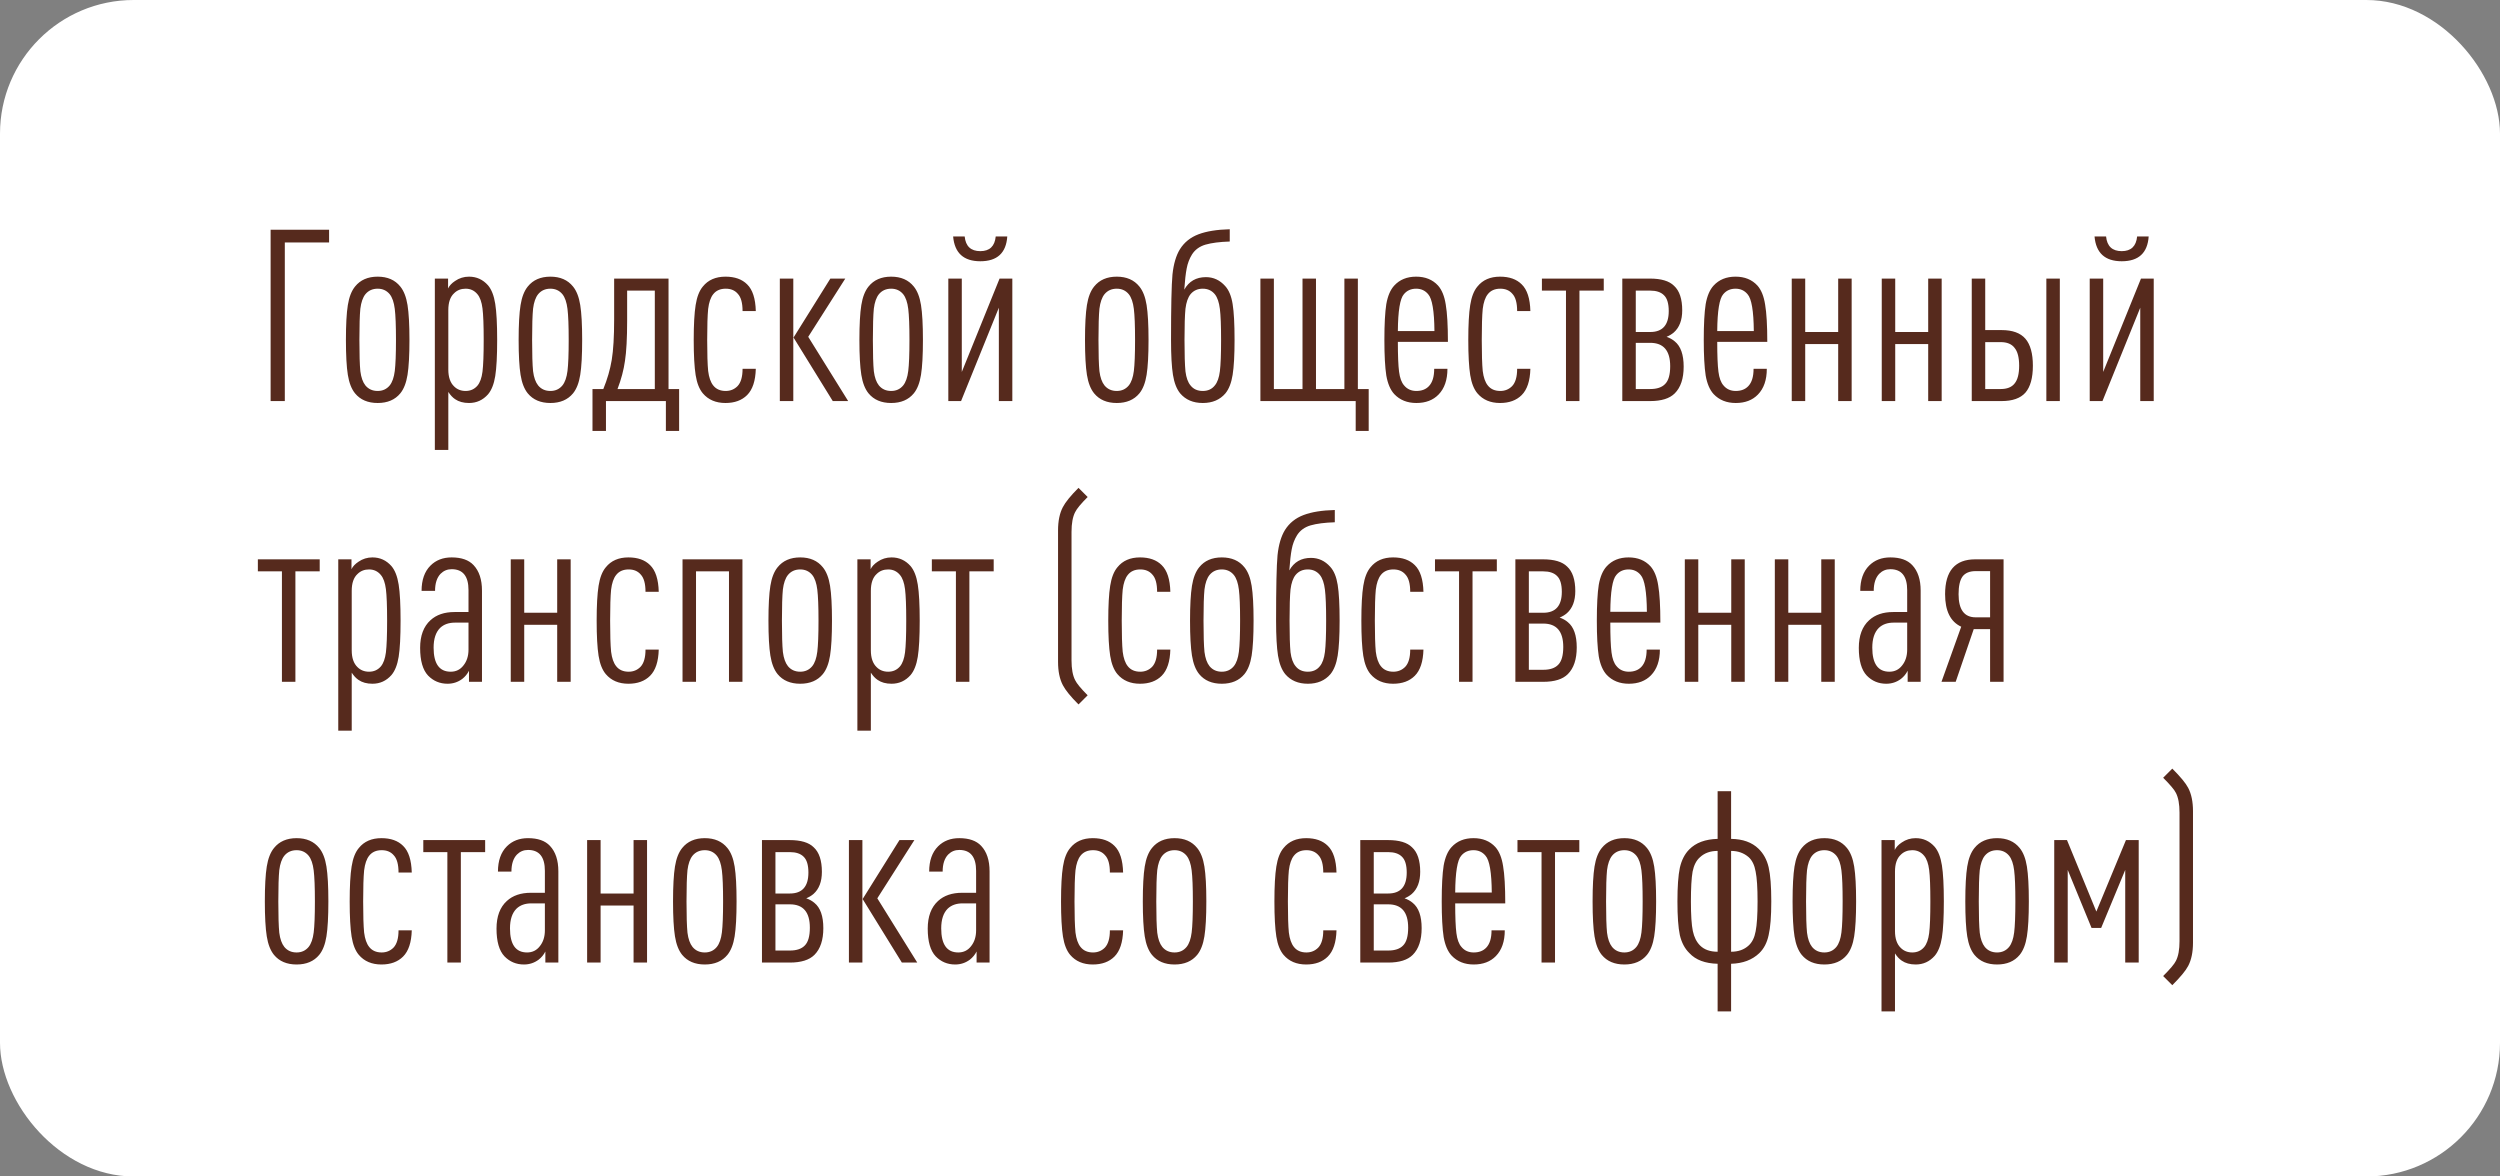 <?xml version="1.0" encoding="UTF-8"?> <svg xmlns="http://www.w3.org/2000/svg" width="187" height="88" viewBox="0 0 187 88" fill="none"><rect x="0" y="0" width="187" height="88" fill="#808080" stroke="none"/><rect width="187" height="88" rx="10" fill="white"></rect><path d="M24.616 18.138H21.304V30H20.242V17.184H24.616V18.138ZM30.483 22.818C30.578 23.418 30.627 24.288 30.627 25.428C30.627 26.568 30.578 27.438 30.483 28.038C30.387 28.638 30.206 29.1 29.942 29.424C29.547 29.904 28.983 30.144 28.25 30.144C27.518 30.144 26.954 29.904 26.558 29.424C26.294 29.1 26.114 28.638 26.018 28.038C25.922 27.438 25.875 26.568 25.875 25.428C25.875 24.288 25.922 23.418 26.018 22.818C26.114 22.218 26.294 21.756 26.558 21.432C26.954 20.94 27.518 20.694 28.25 20.694C28.983 20.694 29.547 20.94 29.942 21.432C30.206 21.756 30.387 22.218 30.483 22.818ZM29.529 27.75C29.588 27.27 29.619 26.496 29.619 25.428C29.619 24.36 29.588 23.586 29.529 23.106C29.468 22.614 29.343 22.248 29.151 22.008C28.922 21.732 28.622 21.594 28.25 21.594C27.866 21.594 27.561 21.732 27.332 22.008C27.14 22.248 27.015 22.608 26.954 23.088C26.907 23.568 26.883 24.348 26.883 25.428C26.883 26.508 26.907 27.288 26.954 27.768C27.015 28.236 27.14 28.59 27.332 28.83C27.561 29.106 27.866 29.244 28.25 29.244C28.622 29.244 28.922 29.106 29.151 28.83C29.343 28.59 29.468 28.23 29.529 27.75ZM37.044 22.728C37.14 23.328 37.188 24.228 37.188 25.428C37.188 26.628 37.14 27.528 37.044 28.128C36.948 28.728 36.768 29.184 36.504 29.496C36.12 29.928 35.646 30.144 35.082 30.144C34.662 30.144 34.314 30.048 34.038 29.856C33.858 29.736 33.69 29.556 33.534 29.316V33.654H32.526V20.838H33.516V21.576C33.612 21.372 33.786 21.186 34.038 21.018C34.35 20.802 34.698 20.694 35.082 20.694C35.646 20.694 36.12 20.91 36.504 21.342C36.768 21.654 36.948 22.116 37.044 22.728ZM36.09 27.804C36.15 27.324 36.18 26.532 36.18 25.428C36.18 24.324 36.15 23.538 36.09 23.07C36.03 22.59 35.904 22.236 35.712 22.008C35.484 21.732 35.19 21.594 34.83 21.594C34.482 21.594 34.194 21.708 33.966 21.936C33.678 22.2 33.534 22.62 33.534 23.196V27.642C33.534 28.206 33.678 28.626 33.966 28.902C34.194 29.13 34.482 29.244 34.83 29.244C35.19 29.244 35.484 29.112 35.712 28.848C35.904 28.62 36.03 28.272 36.09 27.804ZM43.402 22.818C43.498 23.418 43.546 24.288 43.546 25.428C43.546 26.568 43.498 27.438 43.402 28.038C43.306 28.638 43.126 29.1 42.862 29.424C42.466 29.904 41.902 30.144 41.17 30.144C40.438 30.144 39.874 29.904 39.478 29.424C39.214 29.1 39.034 28.638 38.938 28.038C38.842 27.438 38.794 26.568 38.794 25.428C38.794 24.288 38.842 23.418 38.938 22.818C39.034 22.218 39.214 21.756 39.478 21.432C39.874 20.94 40.438 20.694 41.17 20.694C41.902 20.694 42.466 20.94 42.862 21.432C43.126 21.756 43.306 22.218 43.402 22.818ZM42.448 27.75C42.508 27.27 42.538 26.496 42.538 25.428C42.538 24.36 42.508 23.586 42.448 23.106C42.388 22.614 42.262 22.248 42.07 22.008C41.842 21.732 41.542 21.594 41.17 21.594C40.786 21.594 40.48 21.732 40.252 22.008C40.06 22.248 39.934 22.608 39.874 23.088C39.826 23.568 39.802 24.348 39.802 25.428C39.802 26.508 39.826 27.288 39.874 27.768C39.934 28.236 40.06 28.59 40.252 28.83C40.48 29.106 40.786 29.244 41.17 29.244C41.542 29.244 41.842 29.106 42.07 28.83C42.262 28.59 42.388 28.23 42.448 27.75ZM50.798 32.232H49.808V30H45.326V32.232H44.318V29.1H45.128C45.428 28.368 45.638 27.642 45.758 26.922C45.878 26.19 45.938 25.182 45.938 23.898V20.838H50.006V29.1H50.798V32.232ZM48.98 29.1V21.738H46.91V23.988C46.91 25.296 46.856 26.298 46.748 26.994C46.652 27.678 46.466 28.38 46.19 29.1H48.98ZM56.534 27.588C56.51 28.488 56.294 29.142 55.886 29.55C55.49 29.946 54.95 30.144 54.266 30.144C53.546 30.144 52.982 29.904 52.574 29.424C52.31 29.112 52.13 28.656 52.034 28.056C51.938 27.444 51.89 26.568 51.89 25.428C51.89 24.288 51.938 23.418 52.034 22.818C52.13 22.206 52.31 21.744 52.574 21.432C52.97 20.94 53.534 20.694 54.266 20.694C54.962 20.694 55.502 20.886 55.886 21.27C56.294 21.666 56.51 22.332 56.534 23.268H55.544C55.544 22.656 55.424 22.224 55.184 21.972C54.968 21.72 54.668 21.594 54.284 21.594C53.876 21.594 53.564 21.732 53.348 22.008C53.156 22.248 53.03 22.614 52.97 23.106C52.922 23.598 52.898 24.372 52.898 25.428C52.898 26.484 52.922 27.258 52.97 27.75C53.03 28.23 53.156 28.59 53.348 28.83C53.564 29.106 53.876 29.244 54.284 29.244C54.632 29.244 54.926 29.124 55.166 28.884C55.418 28.62 55.544 28.188 55.544 27.588H56.534ZM63.443 30H62.291L59.357 25.248L62.111 20.838H63.227L60.455 25.194L63.443 30ZM59.339 30H58.331V20.838H59.339V30ZM68.891 22.818C68.987 23.418 69.035 24.288 69.035 25.428C69.035 26.568 68.987 27.438 68.891 28.038C68.795 28.638 68.615 29.1 68.351 29.424C67.955 29.904 67.391 30.144 66.659 30.144C65.927 30.144 65.363 29.904 64.967 29.424C64.703 29.1 64.523 28.638 64.427 28.038C64.331 27.438 64.283 26.568 64.283 25.428C64.283 24.288 64.331 23.418 64.427 22.818C64.523 22.218 64.703 21.756 64.967 21.432C65.363 20.94 65.927 20.694 66.659 20.694C67.391 20.694 67.955 20.94 68.351 21.432C68.615 21.756 68.795 22.218 68.891 22.818ZM67.937 27.75C67.997 27.27 68.027 26.496 68.027 25.428C68.027 24.36 67.997 23.586 67.937 23.106C67.877 22.614 67.751 22.248 67.559 22.008C67.331 21.732 67.031 21.594 66.659 21.594C66.275 21.594 65.969 21.732 65.741 22.008C65.549 22.248 65.423 22.608 65.363 23.088C65.315 23.568 65.291 24.348 65.291 25.428C65.291 26.508 65.315 27.288 65.363 27.768C65.423 28.236 65.549 28.59 65.741 28.83C65.969 29.106 66.275 29.244 66.659 29.244C67.031 29.244 67.331 29.106 67.559 28.83C67.751 28.59 67.877 28.23 67.937 27.75ZM75.722 30H74.714V23.016L71.888 30H70.934V20.838H71.942V27.822L74.768 20.838H75.722V30ZM75.344 17.688C75.26 18.924 74.588 19.542 73.328 19.542C72.08 19.542 71.402 18.924 71.294 17.688H72.158C72.23 18.42 72.62 18.786 73.328 18.786C74.024 18.786 74.408 18.42 74.48 17.688H75.344ZM85.766 22.818C85.862 23.418 85.91 24.288 85.91 25.428C85.91 26.568 85.862 27.438 85.766 28.038C85.67 28.638 85.49 29.1 85.226 29.424C84.83 29.904 84.266 30.144 83.534 30.144C82.802 30.144 82.238 29.904 81.842 29.424C81.578 29.1 81.398 28.638 81.302 28.038C81.206 27.438 81.158 26.568 81.158 25.428C81.158 24.288 81.206 23.418 81.302 22.818C81.398 22.218 81.578 21.756 81.842 21.432C82.238 20.94 82.802 20.694 83.534 20.694C84.266 20.694 84.83 20.94 85.226 21.432C85.49 21.756 85.67 22.218 85.766 22.818ZM84.812 27.75C84.872 27.27 84.902 26.496 84.902 25.428C84.902 24.36 84.872 23.586 84.812 23.106C84.752 22.614 84.626 22.248 84.434 22.008C84.206 21.732 83.906 21.594 83.534 21.594C83.15 21.594 82.844 21.732 82.616 22.008C82.424 22.248 82.298 22.608 82.238 23.088C82.19 23.568 82.166 24.348 82.166 25.428C82.166 26.508 82.19 27.288 82.238 27.768C82.298 28.236 82.424 28.59 82.616 28.83C82.844 29.106 83.15 29.244 83.534 29.244C83.906 29.244 84.206 29.106 84.434 28.83C84.626 28.59 84.752 28.23 84.812 27.75ZM92.345 25.428C92.345 26.568 92.297 27.438 92.201 28.038C92.105 28.638 91.925 29.1 91.661 29.424C91.253 29.904 90.689 30.144 89.969 30.144C89.249 30.144 88.685 29.904 88.277 29.424C88.013 29.1 87.833 28.638 87.737 28.038C87.641 27.438 87.593 26.568 87.593 25.428C87.593 22.944 87.629 21.312 87.701 20.532C87.785 19.74 87.971 19.11 88.259 18.642C88.583 18.126 89.045 17.754 89.645 17.526C90.245 17.298 91.025 17.172 91.985 17.148V18.066C91.229 18.09 90.623 18.168 90.167 18.3C89.723 18.432 89.387 18.678 89.159 19.038C88.967 19.35 88.835 19.698 88.763 20.082C88.691 20.454 88.631 20.982 88.583 21.666C88.931 21.042 89.471 20.73 90.203 20.73C90.767 20.73 91.247 20.952 91.643 21.396C91.919 21.696 92.105 22.146 92.201 22.746C92.297 23.334 92.345 24.228 92.345 25.428ZM91.247 27.768C91.307 27.276 91.337 26.496 91.337 25.428C91.337 24.36 91.307 23.586 91.247 23.106C91.187 22.614 91.061 22.248 90.869 22.008C90.641 21.732 90.341 21.594 89.969 21.594C89.585 21.594 89.279 21.732 89.051 22.008C88.859 22.248 88.733 22.608 88.673 23.088C88.625 23.568 88.601 24.348 88.601 25.428C88.601 26.52 88.625 27.306 88.673 27.786C88.733 28.254 88.859 28.602 89.051 28.83C89.267 29.106 89.573 29.244 89.969 29.244C90.353 29.244 90.653 29.106 90.869 28.83C91.061 28.602 91.187 28.248 91.247 27.768ZM102.378 32.232H101.406V30H94.278V20.838H95.286V29.1H97.428V20.838H98.436V29.1H100.56V20.838H101.568V29.1H102.378V32.232ZM108.304 25.572H104.56C104.56 26.592 104.59 27.336 104.65 27.804C104.71 28.272 104.836 28.614 105.028 28.83C105.256 29.106 105.562 29.244 105.946 29.244C106.342 29.244 106.654 29.124 106.882 28.884C107.146 28.608 107.278 28.176 107.278 27.588H108.268C108.268 28.416 108.046 29.058 107.602 29.514C107.194 29.934 106.642 30.144 105.946 30.144C105.262 30.144 104.71 29.922 104.29 29.478C104.002 29.166 103.804 28.704 103.696 28.092C103.6 27.468 103.552 26.58 103.552 25.428C103.552 24.252 103.6 23.358 103.696 22.746C103.804 22.134 104.002 21.672 104.29 21.36C104.698 20.916 105.244 20.694 105.928 20.694C106.612 20.694 107.158 20.916 107.566 21.36C107.854 21.684 108.046 22.158 108.142 22.782C108.25 23.406 108.304 24.336 108.304 25.572ZM107.296 24.762C107.284 23.262 107.128 22.344 106.828 22.008C106.6 21.732 106.3 21.594 105.928 21.594C105.544 21.594 105.238 21.732 105.01 22.008C104.722 22.332 104.572 23.25 104.56 24.762H107.296ZM114.472 27.588C114.448 28.488 114.232 29.142 113.824 29.55C113.428 29.946 112.888 30.144 112.204 30.144C111.484 30.144 110.92 29.904 110.512 29.424C110.248 29.112 110.068 28.656 109.972 28.056C109.876 27.444 109.828 26.568 109.828 25.428C109.828 24.288 109.876 23.418 109.972 22.818C110.068 22.206 110.248 21.744 110.512 21.432C110.908 20.94 111.472 20.694 112.204 20.694C112.9 20.694 113.44 20.886 113.824 21.27C114.232 21.666 114.448 22.332 114.472 23.268H113.482C113.482 22.656 113.362 22.224 113.122 21.972C112.906 21.72 112.606 21.594 112.222 21.594C111.814 21.594 111.502 21.732 111.286 22.008C111.094 22.248 110.968 22.614 110.908 23.106C110.86 23.598 110.836 24.372 110.836 25.428C110.836 26.484 110.86 27.258 110.908 27.75C110.968 28.23 111.094 28.59 111.286 28.83C111.502 29.106 111.814 29.244 112.222 29.244C112.57 29.244 112.864 29.124 113.104 28.884C113.356 28.62 113.482 28.188 113.482 27.588H114.472ZM119.961 21.738H118.143V30H117.135V21.738H115.335V20.838H119.961V21.738ZM124.93 27.39C124.93 26.226 124.432 25.644 123.436 25.644H122.356V29.1H123.436C123.94 29.1 124.312 28.974 124.552 28.722C124.804 28.47 124.93 28.026 124.93 27.39ZM124.822 23.268C124.822 22.704 124.702 22.308 124.462 22.08C124.234 21.852 123.892 21.738 123.436 21.738H122.356V24.834H123.436C124.36 24.834 124.822 24.312 124.822 23.268ZM125.938 27.426C125.938 28.314 125.716 28.98 125.272 29.424C124.888 29.808 124.276 30 123.436 30H121.348V20.838H123.418C124.258 20.838 124.858 21.018 125.218 21.378C125.626 21.75 125.83 22.362 125.83 23.214C125.83 23.946 125.62 24.498 125.2 24.87C125.044 25.002 124.864 25.11 124.66 25.194C124.9 25.278 125.104 25.392 125.272 25.536C125.716 25.896 125.938 26.526 125.938 27.426ZM132.193 25.572H128.449C128.449 26.592 128.479 27.336 128.539 27.804C128.599 28.272 128.725 28.614 128.917 28.83C129.145 29.106 129.451 29.244 129.835 29.244C130.231 29.244 130.543 29.124 130.771 28.884C131.035 28.608 131.167 28.176 131.167 27.588H132.157C132.157 28.416 131.935 29.058 131.491 29.514C131.083 29.934 130.531 30.144 129.835 30.144C129.151 30.144 128.599 29.922 128.179 29.478C127.891 29.166 127.693 28.704 127.585 28.092C127.489 27.468 127.441 26.58 127.441 25.428C127.441 24.252 127.489 23.358 127.585 22.746C127.693 22.134 127.891 21.672 128.179 21.36C128.587 20.916 129.133 20.694 129.817 20.694C130.501 20.694 131.047 20.916 131.455 21.36C131.743 21.684 131.935 22.158 132.031 22.782C132.139 23.406 132.193 24.336 132.193 25.572ZM131.185 24.762C131.173 23.262 131.017 22.344 130.717 22.008C130.489 21.732 130.189 21.594 129.817 21.594C129.433 21.594 129.127 21.732 128.899 22.008C128.611 22.332 128.461 23.25 128.449 24.762H131.185ZM138.504 30H137.496V25.734H135.03V30H134.022V20.838H135.03V24.834H137.496V20.838H138.504V30ZM145.237 30H144.229V25.734H141.763V30H140.755V20.838H141.763V24.834H144.229V20.838H145.237V30ZM147.487 20.838H148.495V24.69H149.719C150.535 24.69 151.129 24.906 151.501 25.338C151.873 25.77 152.059 26.442 152.059 27.354C152.059 28.266 151.873 28.938 151.501 29.37C151.129 29.79 150.535 30 149.719 30H147.487V20.838ZM150.691 28.686C150.919 28.41 151.033 27.966 151.033 27.354C151.033 26.742 150.919 26.298 150.691 26.022C150.475 25.734 150.127 25.59 149.647 25.59H148.495V29.1H149.647C150.127 29.1 150.475 28.962 150.691 28.686ZM154.075 30H153.067V20.838H154.075V30ZM161.099 30H160.091V23.016L157.265 30H156.311V20.838H157.319V27.822L160.145 20.838H161.099V30ZM160.721 17.688C160.637 18.924 159.965 19.542 158.705 19.542C157.457 19.542 156.779 18.924 156.671 17.688H157.535C157.607 18.42 157.997 18.786 158.705 18.786C159.401 18.786 159.785 18.42 159.857 17.688H160.721ZM23.914 42.738H22.096V51H21.088V42.738H19.288V41.838H23.914V42.738ZM29.82 43.728C29.916 44.328 29.963 45.228 29.963 46.428C29.963 47.628 29.916 48.528 29.82 49.128C29.724 49.728 29.544 50.184 29.279 50.496C28.895 50.928 28.422 51.144 27.858 51.144C27.438 51.144 27.09 51.048 26.814 50.856C26.634 50.736 26.465 50.556 26.309 50.316V54.654H25.302V41.838H26.291V42.576C26.387 42.372 26.561 42.186 26.814 42.018C27.125 41.802 27.474 41.694 27.858 41.694C28.422 41.694 28.895 41.91 29.279 42.342C29.544 42.654 29.724 43.116 29.82 43.728ZM28.866 48.804C28.925 48.324 28.956 47.532 28.956 46.428C28.956 45.324 28.925 44.538 28.866 44.07C28.805 43.59 28.68 43.236 28.488 43.008C28.259 42.732 27.965 42.594 27.605 42.594C27.258 42.594 26.97 42.708 26.741 42.936C26.453 43.2 26.309 43.62 26.309 44.196V48.642C26.309 49.206 26.453 49.626 26.741 49.902C26.97 50.13 27.258 50.244 27.605 50.244C27.965 50.244 28.259 50.112 28.488 49.848C28.68 49.62 28.805 49.272 28.866 48.804ZM36.052 51H35.08V50.172C34.96 50.412 34.792 50.616 34.576 50.784C34.252 51.024 33.886 51.144 33.478 51.144C32.902 51.144 32.416 50.94 32.02 50.532C31.624 50.112 31.426 49.422 31.426 48.462C31.426 47.55 31.684 46.86 32.2 46.392C32.644 45.984 33.244 45.78 34 45.78H35.044V44.142C35.044 43.098 34.624 42.576 33.784 42.576C33.46 42.576 33.184 42.69 32.956 42.918C32.68 43.206 32.542 43.632 32.542 44.196H31.534C31.534 43.38 31.756 42.75 32.2 42.306C32.608 41.898 33.136 41.694 33.784 41.694C34.516 41.694 35.062 41.886 35.422 42.27C35.842 42.714 36.052 43.35 36.052 44.178V51ZM35.044 48.588V46.572H34.036C33.568 46.572 33.196 46.704 32.92 46.968C32.596 47.292 32.434 47.784 32.434 48.444C32.434 49.644 32.86 50.244 33.712 50.244C34.108 50.244 34.426 50.088 34.666 49.776C34.918 49.464 35.044 49.068 35.044 48.588ZM42.686 51H41.678V46.734H39.212V51H38.204V41.838H39.212V45.834H41.678V41.838H42.686V51ZM49.274 48.588C49.25 49.488 49.034 50.142 48.626 50.55C48.23 50.946 47.69 51.144 47.006 51.144C46.286 51.144 45.722 50.904 45.314 50.424C45.05 50.112 44.87 49.656 44.774 49.056C44.678 48.444 44.63 47.568 44.63 46.428C44.63 45.288 44.678 44.418 44.774 43.818C44.87 43.206 45.05 42.744 45.314 42.432C45.71 41.94 46.274 41.694 47.006 41.694C47.702 41.694 48.242 41.886 48.626 42.27C49.034 42.666 49.25 43.332 49.274 44.268H48.284C48.284 43.656 48.164 43.224 47.924 42.972C47.708 42.72 47.408 42.594 47.024 42.594C46.616 42.594 46.304 42.732 46.088 43.008C45.896 43.248 45.77 43.614 45.71 44.106C45.662 44.598 45.638 45.372 45.638 46.428C45.638 47.484 45.662 48.258 45.71 48.75C45.77 49.23 45.896 49.59 46.088 49.83C46.304 50.106 46.616 50.244 47.024 50.244C47.372 50.244 47.666 50.124 47.906 49.884C48.158 49.62 48.284 49.188 48.284 48.588H49.274ZM55.535 51H54.528V42.738H52.062V51H51.053V41.838H55.535V51ZM62.088 43.818C62.184 44.418 62.232 45.288 62.232 46.428C62.232 47.568 62.184 48.438 62.088 49.038C61.992 49.638 61.812 50.1 61.548 50.424C61.152 50.904 60.588 51.144 59.856 51.144C59.124 51.144 58.56 50.904 58.164 50.424C57.9 50.1 57.72 49.638 57.624 49.038C57.528 48.438 57.48 47.568 57.48 46.428C57.48 45.288 57.528 44.418 57.624 43.818C57.72 43.218 57.9 42.756 58.164 42.432C58.56 41.94 59.124 41.694 59.856 41.694C60.588 41.694 61.152 41.94 61.548 42.432C61.812 42.756 61.992 43.218 62.088 43.818ZM61.134 48.75C61.194 48.27 61.224 47.496 61.224 46.428C61.224 45.36 61.194 44.586 61.134 44.106C61.074 43.614 60.948 43.248 60.756 43.008C60.528 42.732 60.228 42.594 59.856 42.594C59.472 42.594 59.166 42.732 58.938 43.008C58.746 43.248 58.62 43.608 58.56 44.088C58.512 44.568 58.488 45.348 58.488 46.428C58.488 47.508 58.512 48.288 58.56 48.768C58.62 49.236 58.746 49.59 58.938 49.83C59.166 50.106 59.472 50.244 59.856 50.244C60.228 50.244 60.528 50.106 60.756 49.83C60.948 49.59 61.074 49.23 61.134 48.75ZM68.65 43.728C68.746 44.328 68.794 45.228 68.794 46.428C68.794 47.628 68.746 48.528 68.65 49.128C68.554 49.728 68.374 50.184 68.11 50.496C67.726 50.928 67.252 51.144 66.688 51.144C66.268 51.144 65.92 51.048 65.644 50.856C65.464 50.736 65.296 50.556 65.14 50.316V54.654H64.132V41.838H65.122V42.576C65.218 42.372 65.392 42.186 65.644 42.018C65.956 41.802 66.304 41.694 66.688 41.694C67.252 41.694 67.726 41.91 68.11 42.342C68.374 42.654 68.554 43.116 68.65 43.728ZM67.696 48.804C67.756 48.324 67.786 47.532 67.786 46.428C67.786 45.324 67.756 44.538 67.696 44.07C67.636 43.59 67.51 43.236 67.318 43.008C67.09 42.732 66.796 42.594 66.436 42.594C66.088 42.594 65.8 42.708 65.572 42.936C65.284 43.2 65.14 43.62 65.14 44.196V48.642C65.14 49.206 65.284 49.626 65.572 49.902C65.8 50.13 66.088 50.244 66.436 50.244C66.796 50.244 67.09 50.112 67.318 49.848C67.51 49.62 67.636 49.272 67.696 48.804ZM74.328 42.738H72.51V51H71.502V42.738H69.702V41.838H74.328V42.738ZM81.356 52.008L80.672 52.692C80.084 52.104 79.694 51.624 79.502 51.252C79.262 50.796 79.142 50.214 79.142 49.506V39.678C79.142 38.97 79.262 38.388 79.502 37.932C79.694 37.56 80.084 37.08 80.672 36.492L81.356 37.176C80.852 37.68 80.54 38.058 80.42 38.31C80.24 38.658 80.15 39.15 80.15 39.786V49.398C80.15 50.034 80.24 50.526 80.42 50.874C80.54 51.126 80.852 51.504 81.356 52.008ZM87.542 48.588C87.518 49.488 87.302 50.142 86.894 50.55C86.498 50.946 85.958 51.144 85.274 51.144C84.554 51.144 83.99 50.904 83.582 50.424C83.318 50.112 83.138 49.656 83.042 49.056C82.946 48.444 82.898 47.568 82.898 46.428C82.898 45.288 82.946 44.418 83.042 43.818C83.138 43.206 83.318 42.744 83.582 42.432C83.978 41.94 84.542 41.694 85.274 41.694C85.97 41.694 86.51 41.886 86.894 42.27C87.302 42.666 87.518 43.332 87.542 44.268H86.552C86.552 43.656 86.432 43.224 86.192 42.972C85.976 42.72 85.676 42.594 85.292 42.594C84.884 42.594 84.572 42.732 84.356 43.008C84.164 43.248 84.038 43.614 83.978 44.106C83.93 44.598 83.906 45.372 83.906 46.428C83.906 47.484 83.93 48.258 83.978 48.75C84.038 49.23 84.164 49.59 84.356 49.83C84.572 50.106 84.884 50.244 85.292 50.244C85.64 50.244 85.934 50.124 86.174 49.884C86.426 49.62 86.552 49.188 86.552 48.588H87.542ZM93.623 43.818C93.719 44.418 93.767 45.288 93.767 46.428C93.767 47.568 93.719 48.438 93.623 49.038C93.527 49.638 93.347 50.1 93.083 50.424C92.687 50.904 92.123 51.144 91.391 51.144C90.659 51.144 90.095 50.904 89.699 50.424C89.435 50.1 89.255 49.638 89.159 49.038C89.063 48.438 89.015 47.568 89.015 46.428C89.015 45.288 89.063 44.418 89.159 43.818C89.255 43.218 89.435 42.756 89.699 42.432C90.095 41.94 90.659 41.694 91.391 41.694C92.123 41.694 92.687 41.94 93.083 42.432C93.347 42.756 93.527 43.218 93.623 43.818ZM92.669 48.75C92.729 48.27 92.759 47.496 92.759 46.428C92.759 45.36 92.729 44.586 92.669 44.106C92.609 43.614 92.483 43.248 92.291 43.008C92.063 42.732 91.763 42.594 91.391 42.594C91.007 42.594 90.701 42.732 90.473 43.008C90.281 43.248 90.155 43.608 90.095 44.088C90.047 44.568 90.023 45.348 90.023 46.428C90.023 47.508 90.047 48.288 90.095 48.768C90.155 49.236 90.281 49.59 90.473 49.83C90.701 50.106 91.007 50.244 91.391 50.244C91.763 50.244 92.063 50.106 92.291 49.83C92.483 49.59 92.609 49.23 92.669 48.75ZM100.203 46.428C100.203 47.568 100.155 48.438 100.059 49.038C99.963 49.638 99.783 50.1 99.519 50.424C99.111 50.904 98.547 51.144 97.827 51.144C97.107 51.144 96.543 50.904 96.135 50.424C95.871 50.1 95.691 49.638 95.595 49.038C95.499 48.438 95.451 47.568 95.451 46.428C95.451 43.944 95.487 42.312 95.559 41.532C95.643 40.74 95.829 40.11 96.117 39.642C96.441 39.126 96.903 38.754 97.503 38.526C98.103 38.298 98.883 38.172 99.843 38.148V39.066C99.087 39.09 98.481 39.168 98.025 39.3C97.581 39.432 97.245 39.678 97.017 40.038C96.825 40.35 96.693 40.698 96.621 41.082C96.549 41.454 96.489 41.982 96.441 42.666C96.789 42.042 97.329 41.73 98.061 41.73C98.625 41.73 99.105 41.952 99.501 42.396C99.777 42.696 99.963 43.146 100.059 43.746C100.155 44.334 100.203 45.228 100.203 46.428ZM99.105 48.768C99.165 48.276 99.195 47.496 99.195 46.428C99.195 45.36 99.165 44.586 99.105 44.106C99.045 43.614 98.919 43.248 98.727 43.008C98.499 42.732 98.199 42.594 97.827 42.594C97.443 42.594 97.137 42.732 96.909 43.008C96.717 43.248 96.591 43.608 96.531 44.088C96.483 44.568 96.459 45.348 96.459 46.428C96.459 47.52 96.483 48.306 96.531 48.786C96.591 49.254 96.717 49.602 96.909 49.83C97.125 50.106 97.431 50.244 97.827 50.244C98.211 50.244 98.511 50.106 98.727 49.83C98.919 49.602 99.045 49.248 99.105 48.768ZM106.474 48.588C106.45 49.488 106.234 50.142 105.826 50.55C105.43 50.946 104.89 51.144 104.206 51.144C103.486 51.144 102.922 50.904 102.514 50.424C102.25 50.112 102.07 49.656 101.974 49.056C101.878 48.444 101.83 47.568 101.83 46.428C101.83 45.288 101.878 44.418 101.974 43.818C102.07 43.206 102.25 42.744 102.514 42.432C102.91 41.94 103.474 41.694 104.206 41.694C104.902 41.694 105.442 41.886 105.826 42.27C106.234 42.666 106.45 43.332 106.474 44.268H105.484C105.484 43.656 105.364 43.224 105.124 42.972C104.908 42.72 104.608 42.594 104.224 42.594C103.816 42.594 103.504 42.732 103.288 43.008C103.096 43.248 102.97 43.614 102.91 44.106C102.862 44.598 102.838 45.372 102.838 46.428C102.838 47.484 102.862 48.258 102.91 48.75C102.97 49.23 103.096 49.59 103.288 49.83C103.504 50.106 103.816 50.244 104.224 50.244C104.572 50.244 104.866 50.124 105.106 49.884C105.358 49.62 105.484 49.188 105.484 48.588H106.474ZM111.963 42.738H110.145V51H109.137V42.738H107.337V41.838H111.963V42.738ZM116.932 48.39C116.932 47.226 116.434 46.644 115.438 46.644H114.358V50.1H115.438C115.942 50.1 116.314 49.974 116.554 49.722C116.806 49.47 116.932 49.026 116.932 48.39ZM116.824 44.268C116.824 43.704 116.704 43.308 116.464 43.08C116.236 42.852 115.894 42.738 115.438 42.738H114.358V45.834H115.438C116.362 45.834 116.824 45.312 116.824 44.268ZM117.94 48.426C117.94 49.314 117.718 49.98 117.274 50.424C116.89 50.808 116.278 51 115.438 51H113.35V41.838H115.42C116.26 41.838 116.86 42.018 117.22 42.378C117.628 42.75 117.832 43.362 117.832 44.214C117.832 44.946 117.622 45.498 117.202 45.87C117.046 46.002 116.866 46.11 116.662 46.194C116.902 46.278 117.106 46.392 117.274 46.536C117.718 46.896 117.94 47.526 117.94 48.426ZM124.195 46.572H120.451C120.451 47.592 120.481 48.336 120.541 48.804C120.601 49.272 120.727 49.614 120.919 49.83C121.147 50.106 121.453 50.244 121.837 50.244C122.233 50.244 122.545 50.124 122.773 49.884C123.037 49.608 123.169 49.176 123.169 48.588H124.159C124.159 49.416 123.937 50.058 123.493 50.514C123.085 50.934 122.533 51.144 121.837 51.144C121.153 51.144 120.601 50.922 120.181 50.478C119.893 50.166 119.695 49.704 119.587 49.092C119.491 48.468 119.443 47.58 119.443 46.428C119.443 45.252 119.491 44.358 119.587 43.746C119.695 43.134 119.893 42.672 120.181 42.36C120.589 41.916 121.135 41.694 121.819 41.694C122.503 41.694 123.049 41.916 123.457 42.36C123.745 42.684 123.937 43.158 124.033 43.782C124.141 44.406 124.195 45.336 124.195 46.572ZM123.187 45.762C123.175 44.262 123.019 43.344 122.719 43.008C122.491 42.732 122.191 42.594 121.819 42.594C121.435 42.594 121.129 42.732 120.901 43.008C120.613 43.332 120.463 44.25 120.451 45.762H123.187ZM130.506 51H129.498V46.734H127.032V51H126.024V41.838H127.032V45.834H129.498V41.838H130.506V51ZM137.239 51H136.231V46.734H133.765V51H132.757V41.838H133.765V45.834H136.231V41.838H137.239V51ZM143.665 51H142.693V50.172C142.573 50.412 142.405 50.616 142.189 50.784C141.865 51.024 141.499 51.144 141.091 51.144C140.515 51.144 140.029 50.94 139.633 50.532C139.237 50.112 139.039 49.422 139.039 48.462C139.039 47.55 139.297 46.86 139.813 46.392C140.257 45.984 140.857 45.78 141.613 45.78H142.657V44.142C142.657 43.098 142.237 42.576 141.397 42.576C141.073 42.576 140.797 42.69 140.569 42.918C140.293 43.206 140.155 43.632 140.155 44.196H139.147C139.147 43.38 139.369 42.75 139.813 42.306C140.221 41.898 140.749 41.694 141.397 41.694C142.129 41.694 142.675 41.886 143.035 42.27C143.455 42.714 143.665 43.35 143.665 44.178V51ZM142.657 48.588V46.572H141.649C141.181 46.572 140.809 46.704 140.533 46.968C140.209 47.292 140.047 47.784 140.047 48.444C140.047 49.644 140.473 50.244 141.325 50.244C141.721 50.244 142.039 50.088 142.279 49.776C142.531 49.464 142.657 49.068 142.657 48.588ZM149.867 51H148.859V47.058H147.635L146.285 51H145.223L146.699 46.878C145.895 46.506 145.493 45.696 145.493 44.448C145.493 42.708 146.243 41.838 147.743 41.838H149.867V51ZM148.859 46.176V42.72H147.779C147.323 42.72 146.993 42.858 146.789 43.134C146.597 43.41 146.501 43.848 146.501 44.448C146.501 45.6 146.927 46.176 147.779 46.176H148.859ZM24.418 64.818C24.514 65.418 24.562 66.288 24.562 67.428C24.562 68.568 24.514 69.438 24.418 70.038C24.322 70.638 24.142 71.1 23.878 71.424C23.482 71.904 22.918 72.144 22.186 72.144C21.454 72.144 20.89 71.904 20.494 71.424C20.23 71.1 20.05 70.638 19.954 70.038C19.858 69.438 19.81 68.568 19.81 67.428C19.81 66.288 19.858 65.418 19.954 64.818C20.05 64.218 20.23 63.756 20.494 63.432C20.89 62.94 21.454 62.694 22.186 62.694C22.918 62.694 23.482 62.94 23.878 63.432C24.142 63.756 24.322 64.218 24.418 64.818ZM23.464 69.75C23.524 69.27 23.554 68.496 23.554 67.428C23.554 66.36 23.524 65.586 23.464 65.106C23.404 64.614 23.278 64.248 23.086 64.008C22.858 63.732 22.558 63.594 22.186 63.594C21.802 63.594 21.496 63.732 21.268 64.008C21.076 64.248 20.95 64.608 20.89 65.088C20.842 65.568 20.818 66.348 20.818 67.428C20.818 68.508 20.842 69.288 20.89 69.768C20.95 70.236 21.076 70.59 21.268 70.83C21.496 71.106 21.802 71.244 22.186 71.244C22.558 71.244 22.858 71.106 23.086 70.83C23.278 70.59 23.404 70.23 23.464 69.75ZM30.8 69.588C30.776 70.488 30.56 71.142 30.152 71.55C29.756 71.946 29.216 72.144 28.532 72.144C27.812 72.144 27.248 71.904 26.84 71.424C26.576 71.112 26.396 70.656 26.3 70.056C26.204 69.444 26.156 68.568 26.156 67.428C26.156 66.288 26.204 65.418 26.3 64.818C26.396 64.206 26.576 63.744 26.84 63.432C27.236 62.94 27.8 62.694 28.532 62.694C29.228 62.694 29.768 62.886 30.152 63.27C30.56 63.666 30.776 64.332 30.8 65.268H29.81C29.81 64.656 29.69 64.224 29.45 63.972C29.234 63.72 28.934 63.594 28.55 63.594C28.142 63.594 27.83 63.732 27.614 64.008C27.422 64.248 27.296 64.614 27.236 65.106C27.188 65.598 27.164 66.372 27.164 67.428C27.164 68.484 27.188 69.258 27.236 69.75C27.296 70.23 27.422 70.59 27.614 70.83C27.83 71.106 28.142 71.244 28.55 71.244C28.898 71.244 29.192 71.124 29.432 70.884C29.684 70.62 29.81 70.188 29.81 69.588H30.8ZM36.289 63.738H34.471V72H33.463V63.738H31.663V62.838H36.289V63.738ZM41.765 72H40.793V71.172C40.673 71.412 40.505 71.616 40.289 71.784C39.965 72.024 39.599 72.144 39.191 72.144C38.615 72.144 38.129 71.94 37.733 71.532C37.337 71.112 37.139 70.422 37.139 69.462C37.139 68.55 37.397 67.86 37.913 67.392C38.357 66.984 38.957 66.78 39.713 66.78H40.757V65.142C40.757 64.098 40.337 63.576 39.497 63.576C39.173 63.576 38.897 63.69 38.669 63.918C38.393 64.206 38.255 64.632 38.255 65.196H37.247C37.247 64.38 37.469 63.75 37.913 63.306C38.321 62.898 38.849 62.694 39.497 62.694C40.229 62.694 40.775 62.886 41.135 63.27C41.555 63.714 41.765 64.35 41.765 65.178V72ZM40.757 69.588V67.572H39.749C39.281 67.572 38.909 67.704 38.633 67.968C38.309 68.292 38.147 68.784 38.147 69.444C38.147 70.644 38.573 71.244 39.425 71.244C39.821 71.244 40.139 71.088 40.379 70.776C40.631 70.464 40.757 70.068 40.757 69.588ZM48.399 72H47.391V67.734H44.925V72H43.917V62.838H44.925V66.834H47.391V62.838H48.399V72ZM54.951 64.818C55.047 65.418 55.095 66.288 55.095 67.428C55.095 68.568 55.047 69.438 54.951 70.038C54.855 70.638 54.675 71.1 54.411 71.424C54.015 71.904 53.451 72.144 52.719 72.144C51.987 72.144 51.423 71.904 51.027 71.424C50.763 71.1 50.583 70.638 50.487 70.038C50.391 69.438 50.343 68.568 50.343 67.428C50.343 66.288 50.391 65.418 50.487 64.818C50.583 64.218 50.763 63.756 51.027 63.432C51.423 62.94 51.987 62.694 52.719 62.694C53.451 62.694 54.015 62.94 54.411 63.432C54.675 63.756 54.855 64.218 54.951 64.818ZM53.997 69.75C54.057 69.27 54.087 68.496 54.087 67.428C54.087 66.36 54.057 65.586 53.997 65.106C53.937 64.614 53.811 64.248 53.619 64.008C53.391 63.732 53.091 63.594 52.719 63.594C52.335 63.594 52.029 63.732 51.801 64.008C51.609 64.248 51.483 64.608 51.423 65.088C51.375 65.568 51.351 66.348 51.351 67.428C51.351 68.508 51.375 69.288 51.423 69.768C51.483 70.236 51.609 70.59 51.801 70.83C52.029 71.106 52.335 71.244 52.719 71.244C53.091 71.244 53.391 71.106 53.619 70.83C53.811 70.59 53.937 70.23 53.997 69.75ZM60.577 69.39C60.577 68.226 60.079 67.644 59.083 67.644H58.003V71.1H59.083C59.587 71.1 59.959 70.974 60.199 70.722C60.451 70.47 60.577 70.026 60.577 69.39ZM60.469 65.268C60.469 64.704 60.349 64.308 60.109 64.08C59.881 63.852 59.539 63.738 59.083 63.738H58.003V66.834H59.083C60.007 66.834 60.469 66.312 60.469 65.268ZM61.585 69.426C61.585 70.314 61.363 70.98 60.919 71.424C60.535 71.808 59.923 72 59.083 72H56.995V62.838H59.065C59.905 62.838 60.505 63.018 60.865 63.378C61.273 63.75 61.477 64.362 61.477 65.214C61.477 65.946 61.267 66.498 60.847 66.87C60.691 67.002 60.511 67.11 60.307 67.194C60.547 67.278 60.751 67.392 60.919 67.536C61.363 67.896 61.585 68.526 61.585 69.426ZM68.611 72H67.459L64.525 67.248L67.279 62.838H68.395L65.623 67.194L68.611 72ZM64.507 72H63.499V62.838H64.507V72ZM74.02 72H73.049V71.172C72.928 71.412 72.76 71.616 72.544 71.784C72.221 72.024 71.855 72.144 71.447 72.144C70.871 72.144 70.385 71.94 69.989 71.532C69.593 71.112 69.394 70.422 69.394 69.462C69.394 68.55 69.653 67.86 70.168 67.392C70.612 66.984 71.213 66.78 71.969 66.78H73.013V65.142C73.013 64.098 72.593 63.576 71.752 63.576C71.428 63.576 71.153 63.69 70.924 63.918C70.648 64.206 70.51 64.632 70.51 65.196H69.502C69.502 64.38 69.725 63.75 70.168 63.306C70.576 62.898 71.105 62.694 71.752 62.694C72.484 62.694 73.031 62.886 73.391 63.27C73.811 63.714 74.02 64.35 74.02 65.178V72ZM73.013 69.588V67.572H72.004C71.537 67.572 71.165 67.704 70.888 67.968C70.564 68.292 70.403 68.784 70.403 69.444C70.403 70.644 70.829 71.244 71.68 71.244C72.076 71.244 72.394 71.088 72.635 70.776C72.886 70.464 73.013 70.068 73.013 69.588ZM84.009 69.588C83.985 70.488 83.769 71.142 83.361 71.55C82.965 71.946 82.425 72.144 81.741 72.144C81.021 72.144 80.457 71.904 80.049 71.424C79.785 71.112 79.605 70.656 79.509 70.056C79.413 69.444 79.365 68.568 79.365 67.428C79.365 66.288 79.413 65.418 79.509 64.818C79.605 64.206 79.785 63.744 80.049 63.432C80.445 62.94 81.009 62.694 81.741 62.694C82.437 62.694 82.977 62.886 83.361 63.27C83.769 63.666 83.985 64.332 84.009 65.268H83.019C83.019 64.656 82.899 64.224 82.659 63.972C82.443 63.72 82.143 63.594 81.759 63.594C81.351 63.594 81.039 63.732 80.823 64.008C80.631 64.248 80.505 64.614 80.445 65.106C80.397 65.598 80.373 66.372 80.373 67.428C80.373 68.484 80.397 69.258 80.445 69.75C80.505 70.23 80.631 70.59 80.823 70.83C81.039 71.106 81.351 71.244 81.759 71.244C82.107 71.244 82.401 71.124 82.641 70.884C82.893 70.62 83.019 70.188 83.019 69.588H84.009ZM90.09 64.818C90.186 65.418 90.234 66.288 90.234 67.428C90.234 68.568 90.186 69.438 90.09 70.038C89.994 70.638 89.814 71.1 89.55 71.424C89.154 71.904 88.59 72.144 87.858 72.144C87.126 72.144 86.562 71.904 86.166 71.424C85.902 71.1 85.722 70.638 85.626 70.038C85.53 69.438 85.482 68.568 85.482 67.428C85.482 66.288 85.53 65.418 85.626 64.818C85.722 64.218 85.902 63.756 86.166 63.432C86.562 62.94 87.126 62.694 87.858 62.694C88.59 62.694 89.154 62.94 89.55 63.432C89.814 63.756 89.994 64.218 90.09 64.818ZM89.136 69.75C89.196 69.27 89.226 68.496 89.226 67.428C89.226 66.36 89.196 65.586 89.136 65.106C89.076 64.614 88.95 64.248 88.758 64.008C88.53 63.732 88.23 63.594 87.858 63.594C87.474 63.594 87.168 63.732 86.94 64.008C86.748 64.248 86.622 64.608 86.562 65.088C86.514 65.568 86.49 66.348 86.49 67.428C86.49 68.508 86.514 69.288 86.562 69.768C86.622 70.236 86.748 70.59 86.94 70.83C87.168 71.106 87.474 71.244 87.858 71.244C88.23 71.244 88.53 71.106 88.758 70.83C88.95 70.59 89.076 70.23 89.136 69.75ZM99.97 69.588C99.946 70.488 99.73 71.142 99.322 71.55C98.926 71.946 98.386 72.144 97.702 72.144C96.982 72.144 96.418 71.904 96.01 71.424C95.746 71.112 95.566 70.656 95.47 70.056C95.374 69.444 95.326 68.568 95.326 67.428C95.326 66.288 95.374 65.418 95.47 64.818C95.566 64.206 95.746 63.744 96.01 63.432C96.406 62.94 96.97 62.694 97.702 62.694C98.398 62.694 98.938 62.886 99.322 63.27C99.73 63.666 99.946 64.332 99.97 65.268H98.98C98.98 64.656 98.86 64.224 98.62 63.972C98.404 63.72 98.104 63.594 97.72 63.594C97.312 63.594 97 63.732 96.784 64.008C96.592 64.248 96.466 64.614 96.406 65.106C96.358 65.598 96.334 66.372 96.334 67.428C96.334 68.484 96.358 69.258 96.406 69.75C96.466 70.23 96.592 70.59 96.784 70.83C97 71.106 97.312 71.244 97.72 71.244C98.068 71.244 98.362 71.124 98.602 70.884C98.854 70.62 98.98 70.188 98.98 69.588H99.97ZM105.331 69.39C105.331 68.226 104.833 67.644 103.837 67.644H102.757V71.1H103.837C104.341 71.1 104.713 70.974 104.953 70.722C105.205 70.47 105.331 70.026 105.331 69.39ZM105.223 65.268C105.223 64.704 105.103 64.308 104.863 64.08C104.635 63.852 104.293 63.738 103.837 63.738H102.757V66.834H103.837C104.761 66.834 105.223 66.312 105.223 65.268ZM106.339 69.426C106.339 70.314 106.117 70.98 105.673 71.424C105.289 71.808 104.677 72 103.837 72H101.749V62.838H103.819C104.659 62.838 105.259 63.018 105.619 63.378C106.027 63.75 106.231 64.362 106.231 65.214C106.231 65.946 106.021 66.498 105.601 66.87C105.445 67.002 105.265 67.11 105.061 67.194C105.301 67.278 105.505 67.392 105.673 67.536C106.117 67.896 106.339 68.526 106.339 69.426ZM112.593 67.572H108.849C108.849 68.592 108.879 69.336 108.939 69.804C108.999 70.272 109.125 70.614 109.317 70.83C109.545 71.106 109.851 71.244 110.235 71.244C110.631 71.244 110.943 71.124 111.171 70.884C111.435 70.608 111.567 70.176 111.567 69.588H112.557C112.557 70.416 112.335 71.058 111.891 71.514C111.483 71.934 110.931 72.144 110.235 72.144C109.551 72.144 108.999 71.922 108.579 71.478C108.291 71.166 108.093 70.704 107.985 70.092C107.889 69.468 107.841 68.58 107.841 67.428C107.841 66.252 107.889 65.358 107.985 64.746C108.093 64.134 108.291 63.672 108.579 63.36C108.987 62.916 109.533 62.694 110.217 62.694C110.901 62.694 111.447 62.916 111.855 63.36C112.143 63.684 112.335 64.158 112.431 64.782C112.539 65.406 112.593 66.336 112.593 67.572ZM111.585 66.762C111.573 65.262 111.417 64.344 111.117 64.008C110.889 63.732 110.589 63.594 110.217 63.594C109.833 63.594 109.527 63.732 109.299 64.008C109.011 64.332 108.861 65.25 108.849 66.762H111.585ZM118.133 63.738H116.315V72H115.307V63.738H113.507V62.838H118.133V63.738ZM123.734 64.818C123.83 65.418 123.878 66.288 123.878 67.428C123.878 68.568 123.83 69.438 123.734 70.038C123.638 70.638 123.458 71.1 123.194 71.424C122.798 71.904 122.234 72.144 121.502 72.144C120.77 72.144 120.206 71.904 119.81 71.424C119.546 71.1 119.366 70.638 119.27 70.038C119.174 69.438 119.126 68.568 119.126 67.428C119.126 66.288 119.174 65.418 119.27 64.818C119.366 64.218 119.546 63.756 119.81 63.432C120.206 62.94 120.77 62.694 121.502 62.694C122.234 62.694 122.798 62.94 123.194 63.432C123.458 63.756 123.638 64.218 123.734 64.818ZM122.78 69.75C122.84 69.27 122.87 68.496 122.87 67.428C122.87 66.36 122.84 65.586 122.78 65.106C122.72 64.614 122.594 64.248 122.402 64.008C122.174 63.732 121.874 63.594 121.502 63.594C121.118 63.594 120.812 63.732 120.584 64.008C120.392 64.248 120.266 64.608 120.206 65.088C120.158 65.568 120.134 66.348 120.134 67.428C120.134 68.508 120.158 69.288 120.206 69.768C120.266 70.236 120.392 70.59 120.584 70.83C120.812 71.106 121.118 71.244 121.502 71.244C121.874 71.244 122.174 71.106 122.402 70.83C122.594 70.59 122.72 70.23 122.78 69.75ZM132.492 67.428C132.492 68.544 132.426 69.384 132.294 69.948C132.174 70.512 131.94 70.962 131.592 71.298C131.064 71.802 130.362 72.066 129.486 72.09V75.654H128.478V72.09C127.542 72.066 126.84 71.802 126.372 71.298C126.024 70.962 125.784 70.512 125.652 69.948C125.532 69.372 125.472 68.532 125.472 67.428C125.472 66.324 125.532 65.484 125.652 64.908C125.784 64.332 126.018 63.876 126.354 63.54C126.846 63.036 127.554 62.772 128.478 62.748V59.184H129.486V62.748C130.362 62.76 131.046 63.006 131.538 63.486C131.91 63.846 132.162 64.308 132.294 64.872C132.426 65.436 132.492 66.288 132.492 67.428ZM131.466 67.428C131.466 66.408 131.418 65.664 131.322 65.196C131.238 64.716 131.064 64.356 130.8 64.116C130.44 63.804 130.002 63.648 129.486 63.648V71.19C130.026 71.19 130.464 71.034 130.8 70.722C131.064 70.482 131.238 70.128 131.322 69.66C131.418 69.18 131.466 68.436 131.466 67.428ZM128.478 71.19V63.648C127.938 63.648 127.5 63.804 127.164 64.116C126.888 64.356 126.702 64.716 126.606 65.196C126.522 65.676 126.48 66.42 126.48 67.428C126.48 68.448 126.528 69.186 126.624 69.642C126.72 70.098 126.9 70.458 127.164 70.722C127.476 71.034 127.914 71.19 128.478 71.19ZM138.693 64.818C138.789 65.418 138.837 66.288 138.837 67.428C138.837 68.568 138.789 69.438 138.693 70.038C138.597 70.638 138.417 71.1 138.153 71.424C137.757 71.904 137.193 72.144 136.461 72.144C135.729 72.144 135.165 71.904 134.769 71.424C134.505 71.1 134.325 70.638 134.229 70.038C134.133 69.438 134.085 68.568 134.085 67.428C134.085 66.288 134.133 65.418 134.229 64.818C134.325 64.218 134.505 63.756 134.769 63.432C135.165 62.94 135.729 62.694 136.461 62.694C137.193 62.694 137.757 62.94 138.153 63.432C138.417 63.756 138.597 64.218 138.693 64.818ZM137.739 69.75C137.799 69.27 137.829 68.496 137.829 67.428C137.829 66.36 137.799 65.586 137.739 65.106C137.679 64.614 137.553 64.248 137.361 64.008C137.133 63.732 136.833 63.594 136.461 63.594C136.077 63.594 135.771 63.732 135.543 64.008C135.351 64.248 135.225 64.608 135.165 65.088C135.117 65.568 135.093 66.348 135.093 67.428C135.093 68.508 135.117 69.288 135.165 69.768C135.225 70.236 135.351 70.59 135.543 70.83C135.771 71.106 136.077 71.244 136.461 71.244C136.833 71.244 137.133 71.106 137.361 70.83C137.553 70.59 137.679 70.23 137.739 69.75ZM145.255 64.728C145.351 65.328 145.399 66.228 145.399 67.428C145.399 68.628 145.351 69.528 145.255 70.128C145.159 70.728 144.979 71.184 144.715 71.496C144.331 71.928 143.857 72.144 143.293 72.144C142.873 72.144 142.525 72.048 142.249 71.856C142.069 71.736 141.901 71.556 141.745 71.316V75.654H140.737V62.838H141.727V63.576C141.823 63.372 141.997 63.186 142.249 63.018C142.561 62.802 142.909 62.694 143.293 62.694C143.857 62.694 144.331 62.91 144.715 63.342C144.979 63.654 145.159 64.116 145.255 64.728ZM144.301 69.804C144.361 69.324 144.391 68.532 144.391 67.428C144.391 66.324 144.361 65.538 144.301 65.07C144.241 64.59 144.115 64.236 143.923 64.008C143.695 63.732 143.401 63.594 143.041 63.594C142.693 63.594 142.405 63.708 142.177 63.936C141.889 64.2 141.745 64.62 141.745 65.196V69.642C141.745 70.206 141.889 70.626 142.177 70.902C142.405 71.13 142.693 71.244 143.041 71.244C143.401 71.244 143.695 71.112 143.923 70.848C144.115 70.62 144.241 70.272 144.301 69.804ZM151.613 64.818C151.709 65.418 151.757 66.288 151.757 67.428C151.757 68.568 151.709 69.438 151.613 70.038C151.517 70.638 151.337 71.1 151.073 71.424C150.677 71.904 150.113 72.144 149.381 72.144C148.649 72.144 148.085 71.904 147.689 71.424C147.425 71.1 147.245 70.638 147.149 70.038C147.053 69.438 147.005 68.568 147.005 67.428C147.005 66.288 147.053 65.418 147.149 64.818C147.245 64.218 147.425 63.756 147.689 63.432C148.085 62.94 148.649 62.694 149.381 62.694C150.113 62.694 150.677 62.94 151.073 63.432C151.337 63.756 151.517 64.218 151.613 64.818ZM150.659 69.75C150.719 69.27 150.749 68.496 150.749 67.428C150.749 66.36 150.719 65.586 150.659 65.106C150.599 64.614 150.473 64.248 150.281 64.008C150.053 63.732 149.753 63.594 149.381 63.594C148.997 63.594 148.691 63.732 148.463 64.008C148.271 64.248 148.145 64.608 148.085 65.088C148.037 65.568 148.013 66.348 148.013 67.428C148.013 68.508 148.037 69.288 148.085 69.768C148.145 70.236 148.271 70.59 148.463 70.83C148.691 71.106 148.997 71.244 149.381 71.244C149.753 71.244 150.053 71.106 150.281 70.83C150.473 70.59 150.599 70.23 150.659 69.75ZM159.975 72H158.967V65.07L157.167 69.408H156.447L154.665 65.07V72H153.657V62.838H154.611L156.807 68.184L159.021 62.838H159.975V72ZM164.036 70.506C164.036 71.214 163.916 71.796 163.676 72.252C163.496 72.6 163.1 73.08 162.488 73.692L161.804 73.008C162.332 72.48 162.65 72.102 162.758 71.874C162.938 71.526 163.028 71.034 163.028 70.398V60.786C163.028 60.15 162.938 59.658 162.758 59.31C162.65 59.082 162.332 58.704 161.804 58.176L162.488 57.492C163.1 58.104 163.496 58.584 163.676 58.932C163.916 59.388 164.036 59.97 164.036 60.678V70.506Z" fill="#562A1D"></path></svg> 